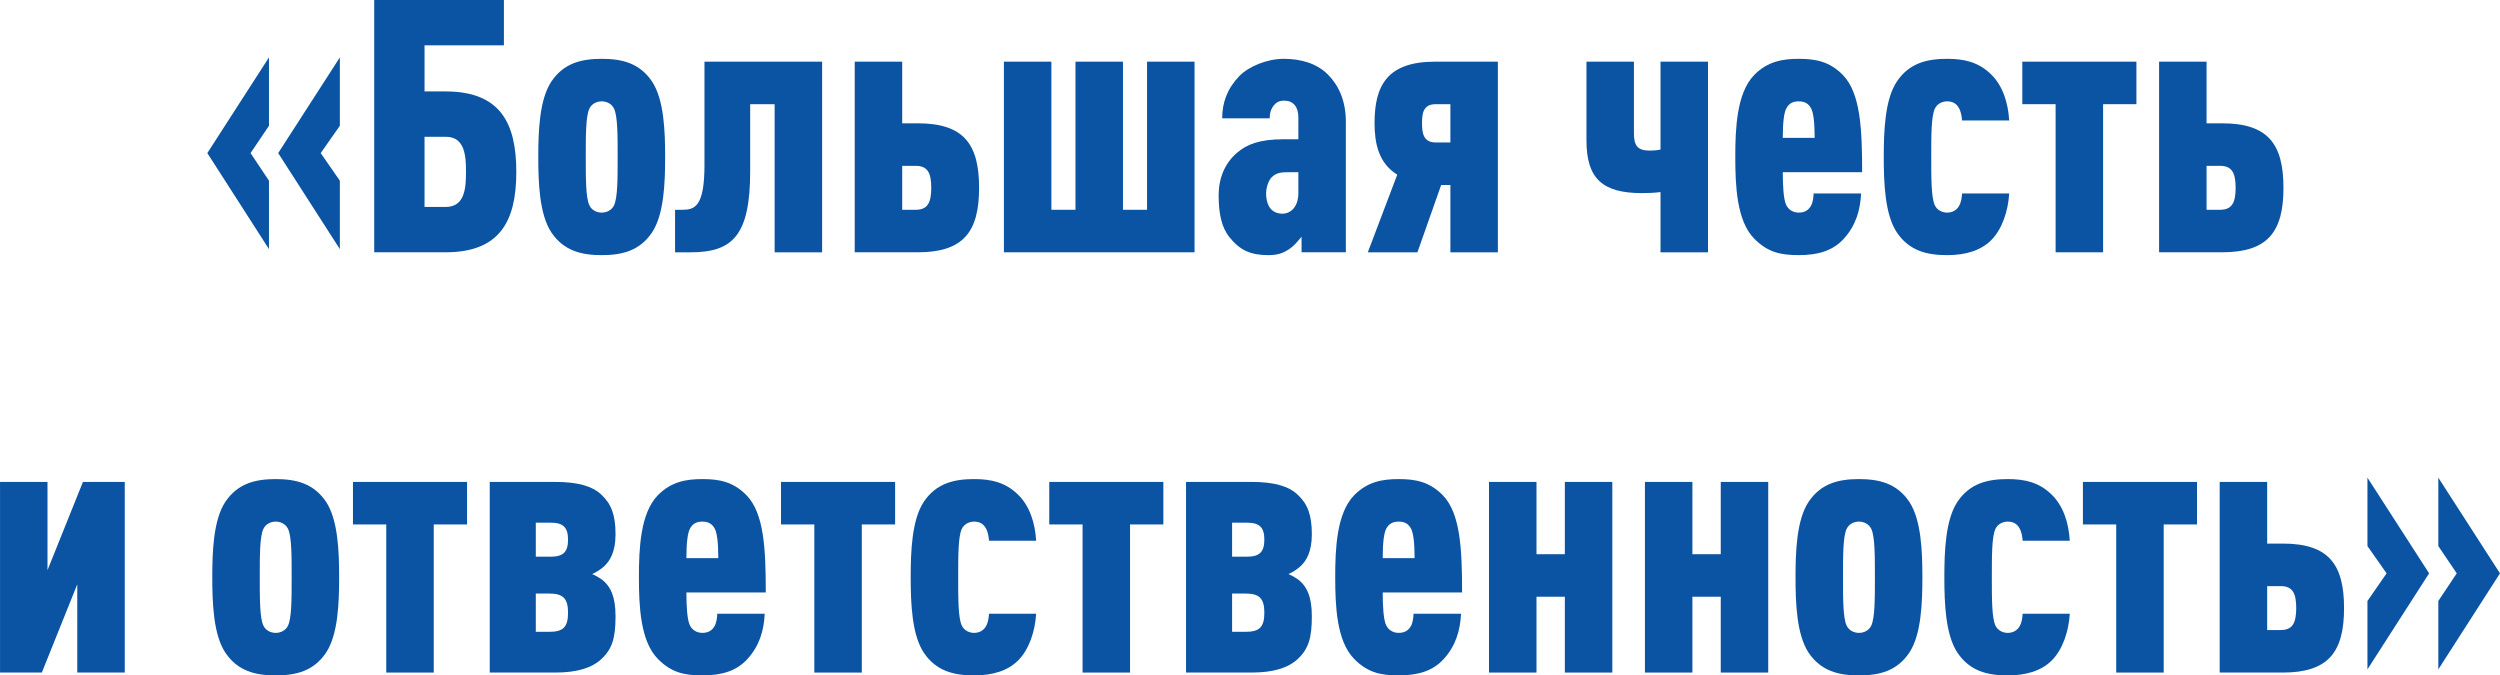 <?xml version="1.0" encoding="UTF-8"?> <svg xmlns="http://www.w3.org/2000/svg" xmlns:xlink="http://www.w3.org/1999/xlink" xmlns:xodm="http://www.corel.com/coreldraw/odm/2003" xml:space="preserve" width="79.257mm" height="21.412mm" version="1.1" style="shape-rendering:geometricPrecision; text-rendering:geometricPrecision; image-rendering:optimizeQuality; fill-rule:evenodd; clip-rule:evenodd" viewBox="0 0 7315.41 1976.36"> <defs> <style type="text/css"> .fil0 {fill:#0B54A3;fill-rule:nonzero} </style> </defs> <g id="Слой_x0020_1">  <path class="fil0" d="M787.02 728.95l0 -200.13 -53.92 -80.87 53.92 -79.85 0 -200.13 -180.42 279.97 180.42 281zm207.38 0l0 -200.13 -55.99 -80.87 55.99 -79.85 0 -200.13 -180.42 279.97 180.42 281z"></path> <path id="_1" class="fil0" d="M1510.77 502.91c0,-144.14 -47.69,-235.38 -207.38,-235.38l-61.18 0 0 -134.8 232.27 0 0 -132.73 -379.51 0 0 738.28 208.41 0c159.69,0 207.38,-91.25 207.38,-235.37zm-147.24 0c0,46.66 -3.11,102.65 -59.1,102.65l-62.22 0 0 -205.3 62.22 0c55.99,0 59.1,55.99 59.1,102.66z"></path> <path id="_2" class="fil0" d="M1946.28 459.35c0,-74.65 -3.11,-167.98 -38.37,-220.86 -36.29,-53.92 -88.14,-66.36 -147.24,-66.36 -59.11,0 -110.95,12.44 -147.25,66.36 -35.25,52.88 -38.36,146.2 -38.36,220.86 0,74.66 3.11,167.99 38.36,220.87 36.29,53.92 88.14,66.36 147.25,66.36 59.1,0 110.94,-12.44 147.24,-66.36 35.26,-52.88 38.37,-146.2 38.37,-220.87zm-138.95 0c0,63.25 0,118.21 -10.37,141.03 -7.26,15.55 -22.82,21.77 -36.29,21.77 -13.49,0 -29.04,-6.22 -36.29,-21.77 -10.37,-22.82 -10.37,-77.77 -10.37,-141.03 0,-63.25 0,-118.21 10.37,-141.02 7.25,-15.55 22.81,-21.77 36.29,-21.77 13.48,0 29.03,6.22 36.29,21.77 10.37,22.81 10.37,77.76 10.37,141.02z"></path> <path id="_3" class="fil0" d="M2405.63 738.28l0 -557.85 -344.26 0 0 302.77c0,122.35 -29.03,130.65 -65.32,130.65l-20.74 0 0 124.43 45.62 0c122.35,0 174.2,-48.73 174.2,-237.45l0 -195.98 71.55 0 0 433.43 138.95 0z"></path> <path id="_4" class="fil0" d="M2864.97 549.57c0,-128.57 -45.62,-188.72 -179.39,-188.72l-45.62 0 0 -180.42 -138.94 0 0 557.85 184.56 0c133.76,0 179.39,-60.14 179.39,-188.72zm-139.98 0c0,44.59 -11.4,64.29 -45.62,64.29l-39.4 0 0 -128.57 39.4 0c34.22,0 45.62,19.7 45.62,64.29z"></path> <polygon id="_5" class="fil0" points="3495.42,738.28 3495.42,180.43 3356.47,180.43 3356.47,613.85 3285.96,613.85 3285.96,180.43 3147.02,180.43 3147.02,613.85 3076.51,613.85 3076.51,180.43 2937.57,180.43 2937.57,738.28 "></polygon> <path id="_6" class="fil0" d="M3938.19 738.28l0 -381.58c0,-63.25 -21.77,-107.84 -52.88,-138.95 -33.18,-33.18 -80.88,-45.62 -128.58,-45.62 -48.73,0 -101.61,21.77 -129.61,49.77 -36.29,37.33 -50.81,78.81 -50.81,124.43l138.95 0c0,-15.55 4.14,-27.99 12.44,-38.37 7.25,-8.29 15.55,-13.48 30.07,-13.48 25.92,0 41.47,17.63 41.47,48.73l0 64.29 -42.51 0c-72.58,0 -108.88,15.55 -136.87,39.4 -35.25,30.07 -53.91,73.62 -53.91,124.43 0,52.88 8.29,94.36 32.14,123.4 30.07,37.33 61.18,51.85 113.02,51.85 27.99,0 44.59,-6.22 61.18,-17.63 14.52,-9.33 24.89,-22.82 36.29,-36.29l0 45.62 129.62 0zm-138.95 -173.16c0,39.4 -21.77,60.14 -46.66,60.14 -29.04,0 -47.7,-19.71 -47.7,-60.14 0,-14.52 6.22,-37.33 17.63,-47.7 14.52,-13.48 30.07,-13.48 52.88,-13.48l23.85 0 0 61.18z"></path> <path id="_7" class="fil0" d="M4383.02 738.28l0 -557.85 -183.53 0c-138.95,0 -177.31,68.43 -177.31,179.39 0,59.1 11.4,117.17 66.35,151.38l-86.06 227.09 145.17 0 69.47 -197.01 26.96 0 0 197.01 138.94 0zm-138.94 -321.44l-43.56 0c-37.33,0 -39.4,-31.11 -39.4,-57.02 0,-24.89 2.08,-54.96 39.4,-54.96l43.56 0 0 111.99z"></path> <path id="_8" class="fil0" d="M4997.91 738.28l0 -557.85 -138.95 0 0 257.15c-9.33,2.08 -19.71,3.11 -31.11,3.11 -36.29,0 -46.67,-14.52 -46.67,-50.81l0 -209.45 -138.94 0 0 230.19c0,111.99 46.66,154.5 162.79,154.5 19.71,0 38.37,-1.03 53.92,-3.11l0 176.28 138.95 0z"></path> <path id="_9" class="fil0" d="M5448.97 503.94c0,-128.57 -5.19,-231.23 -56,-284.12 -39.4,-40.44 -80.87,-47.69 -129.61,-47.69 -46.67,0 -91.25,7.25 -130.65,47.69 -50.81,52.89 -54.96,155.54 -54.96,239.53 0,83.99 4.14,186.65 54.96,238.49 39.4,40.44 77.76,48.73 130.65,48.73 58.07,0 100.58,-13.49 131.68,-47.7 36.29,-39.4 48.73,-86.06 50.81,-132.73l-138.95 0c0,9.33 -2.08,25.93 -7.25,35.26 -7.26,13.48 -18.67,20.74 -36.29,20.74 -17.63,0 -30.07,-9.33 -36.29,-21.77 -8.3,-15.55 -10.37,-59.11 -10.37,-96.44l232.27 0zm-138.95 -100.58l-93.32 0c0,-47.7 4.15,-74.66 10.37,-86.06 7.25,-13.49 17.62,-20.74 36.29,-20.74 18.66,0 29.03,7.25 36.29,20.74 6.22,11.4 10.37,38.36 10.37,86.06z"></path> <path id="_10" class="fil0" d="M5879.28 566.15l-137.91 0c-1.03,12.44 -2.08,24.89 -9.33,37.34 -6.22,10.37 -17.63,18.66 -34.22,18.66 -13.49,0 -29.04,-6.22 -36.29,-21.77 -10.37,-22.82 -10.37,-77.77 -10.37,-141.03 0,-63.25 0,-118.21 10.37,-141.02 7.25,-15.55 22.81,-21.77 36.29,-21.77 16.59,0 26.95,7.25 33.18,17.63 7.25,11.4 9.33,25.92 10.37,38.36l137.91 0c-3.11,-51.85 -18.66,-102.66 -54.96,-136.87 -36.29,-34.22 -76.73,-43.55 -126.5,-43.55 -59.11,0 -110.95,12.44 -147.25,66.36 -35.25,52.88 -38.36,146.2 -38.36,220.86 0,74.66 3.11,167.99 38.36,220.87 36.29,53.92 88.14,66.36 147.25,66.36 53.91,0 98.5,-13.49 128.57,-43.56 32.14,-32.14 49.77,-85.03 52.88,-136.87z"></path> <polygon id="_11" class="fil0" points="6251.54,304.85 6251.54,180.43 5917.65,180.43 5917.65,304.85 6015.12,304.85 6015.12,738.28 6154.07,738.28 6154.07,304.85 "></polygon> <path id="_12" class="fil0" d="M6681.85 549.57c0,-128.57 -45.62,-188.72 -179.39,-188.72l-45.62 0 0 -180.42 -138.94 0 0 557.85 184.56 0c133.76,0 179.39,-60.14 179.39,-188.72zm-139.98 0c0,44.59 -11.4,64.29 -45.62,64.29l-39.4 0 0 -128.57 39.4 0c34.22,0 45.62,19.7 45.62,64.29z"></path> <polygon id="_13" class="fil0" points="364.99,1968.06 364.99,1410.21 242.63,1410.21 138.94,1668.39 138.94,1410.21 -0,1410.21 -0,1968.06 122.35,1968.06 226.04,1709.87 226.04,1968.06 "></polygon> <path id="_14" class="fil0" d="M992.32 1689.13c0,-74.65 -3.11,-167.98 -38.37,-220.86 -36.29,-53.92 -88.14,-66.36 -147.24,-66.36 -59.11,0 -110.95,12.44 -147.25,66.36 -35.25,52.88 -38.36,146.2 -38.36,220.86 0,74.66 3.11,167.99 38.36,220.87 36.29,53.92 88.14,66.36 147.25,66.36 59.1,0 110.94,-12.44 147.24,-66.36 35.26,-52.88 38.37,-146.2 38.37,-220.87zm-138.95 0c0,63.25 0,118.21 -10.37,141.03 -7.26,15.55 -22.82,21.77 -36.29,21.77 -13.49,0 -29.04,-6.22 -36.29,-21.77 -10.37,-22.82 -10.37,-77.77 -10.37,-141.03 0,-63.25 0,-118.21 10.37,-141.02 7.25,-15.55 22.81,-21.77 36.29,-21.77 13.48,0 29.03,6.22 36.29,21.77 10.37,22.81 10.37,77.76 10.37,141.02z"></path> <polygon id="_15" class="fil0" points="1366.64,1534.63 1366.64,1410.21 1032.76,1410.21 1032.76,1534.63 1130.23,1534.63 1130.23,1968.06 1269.18,1968.06 1269.18,1534.63 "></polygon> <path id="_16" class="fil0" d="M1801.11 1803.2c0,-59.11 -15.55,-85.03 -33.18,-101.62 -7.26,-7.25 -24.88,-17.62 -35.26,-21.77 10.37,-4.14 27.99,-15.55 35.26,-22.81 16.59,-15.55 33.18,-41.48 33.18,-93.32 0,-57.03 -12.44,-89.17 -41.48,-116.13 -26.96,-25.93 -71.54,-37.33 -134.8,-37.33l-191.83 0 0 557.85 191.83 0c63.25,0 106.8,-13.48 134.8,-39.4 32.15,-30.07 41.48,-62.21 41.48,-125.46zm-138.95 -10.37c0,42.51 -14.52,56 -54.96,56l-39.4 0 0 -111.99 39.4 0c40.44,0 54.96,14.52 54.96,55.99zm0 -213.6c0,36.29 -14.52,49.77 -50.81,49.77l-43.55 0 0 -99.54 43.55 0c36.29,0 50.81,13.48 50.81,49.77z"></path> <path id="_17" class="fil0" d="M2240.76 1733.72c0,-128.57 -5.19,-231.23 -56,-284.12 -39.4,-40.44 -80.87,-47.69 -129.61,-47.69 -46.67,0 -91.25,7.25 -130.65,47.69 -50.81,52.89 -54.96,155.54 -54.96,239.53 0,83.99 4.14,186.65 54.96,238.49 39.4,40.44 77.76,48.73 130.65,48.73 58.07,0 100.58,-13.49 131.68,-47.7 36.29,-39.4 48.73,-86.06 50.81,-132.73l-138.95 0c0,9.33 -2.08,25.93 -7.25,35.26 -7.26,13.48 -18.67,20.74 -36.29,20.74 -17.63,0 -30.07,-9.33 -36.29,-21.77 -8.3,-15.55 -10.37,-59.11 -10.37,-96.44l232.27 0zm-138.95 -100.58l-93.32 0c0,-47.7 4.15,-74.66 10.37,-86.06 7.25,-13.49 17.62,-20.74 36.29,-20.74 18.66,0 29.03,7.25 36.29,20.74 6.22,11.4 10.37,38.36 10.37,86.06z"></path> <polygon id="_18" class="fil0" points="2619.23,1534.63 2619.23,1410.21 2285.35,1410.21 2285.35,1534.63 2382.82,1534.63 2382.82,1968.06 2521.76,1968.06 2521.76,1534.63 "></polygon> <path id="_19" class="fil0" d="M3031.92 1795.93l-137.91 0c-1.03,12.44 -2.08,24.89 -9.33,37.34 -6.22,10.37 -17.63,18.66 -34.22,18.66 -13.49,0 -29.04,-6.22 -36.29,-21.77 -10.37,-22.82 -10.37,-77.77 -10.37,-141.03 0,-63.25 0,-118.21 10.37,-141.02 7.25,-15.55 22.81,-21.77 36.29,-21.77 16.59,0 26.95,7.25 33.18,17.63 7.25,11.4 9.33,25.92 10.37,38.36l137.91 0c-3.11,-51.85 -18.66,-102.66 -54.96,-136.87 -36.29,-34.22 -76.73,-43.55 -126.5,-43.55 -59.11,0 -110.95,12.44 -147.25,66.36 -35.25,52.88 -38.36,146.2 -38.36,220.86 0,74.66 3.11,167.99 38.36,220.87 36.29,53.92 88.14,66.36 147.25,66.36 53.91,0 98.5,-13.49 128.57,-43.56 32.14,-32.14 49.77,-85.03 52.88,-136.87z"></path> <polygon id="_20" class="fil0" points="3404.17,1534.63 3404.17,1410.21 3070.29,1410.21 3070.29,1534.63 3167.76,1534.63 3167.76,1968.06 3306.7,1968.06 3306.7,1534.63 "></polygon> <path id="_21" class="fil0" d="M3838.64 1803.2c0,-59.11 -15.55,-85.03 -33.18,-101.62 -7.26,-7.25 -24.88,-17.62 -35.26,-21.77 10.37,-4.14 27.99,-15.55 35.26,-22.81 16.59,-15.55 33.18,-41.48 33.18,-93.32 0,-57.03 -12.44,-89.17 -41.48,-116.13 -26.96,-25.93 -71.54,-37.33 -134.8,-37.33l-191.83 0 0 557.85 191.83 0c63.25,0 106.8,-13.48 134.8,-39.4 32.15,-30.07 41.48,-62.21 41.48,-125.46zm-138.95 -10.37c0,42.51 -14.52,56 -54.96,56l-39.4 0 0 -111.99 39.4 0c40.44,0 54.96,14.52 54.96,55.99zm0 -213.6c0,36.29 -14.52,49.77 -50.81,49.77l-43.55 0 0 -99.54 43.55 0c36.29,0 50.81,13.48 50.81,49.77z"></path> <path id="_22" class="fil0" d="M4278.29 1733.72c0,-128.57 -5.19,-231.23 -56,-284.12 -39.4,-40.44 -80.87,-47.69 -129.61,-47.69 -46.67,0 -91.25,7.25 -130.65,47.69 -50.81,52.89 -54.96,155.54 -54.96,239.53 0,83.99 4.14,186.65 54.96,238.49 39.4,40.44 77.76,48.73 130.65,48.73 58.07,0 100.58,-13.49 131.68,-47.7 36.29,-39.4 48.73,-86.06 50.81,-132.73l-138.95 0c0,9.33 -2.08,25.93 -7.25,35.26 -7.26,13.48 -18.67,20.74 -36.29,20.74 -17.63,0 -30.07,-9.33 -36.29,-21.77 -8.3,-15.55 -10.37,-59.11 -10.37,-96.44l232.27 0zm-138.95 -100.58l-93.32 0c0,-47.7 4.15,-74.66 10.37,-86.06 7.25,-13.49 17.62,-20.74 36.29,-20.74 18.66,0 29.03,7.25 36.29,20.74 6.22,11.4 10.37,38.36 10.37,86.06z"></path> <polygon id="_23" class="fil0" points="4717.94,1968.06 4717.94,1410.21 4579,1410.21 4579,1621.73 4496.04,1621.73 4496.04,1410.21 4357.1,1410.21 4357.1,1968.06 4496.04,1968.06 4496.04,1746.16 4579,1746.16 4579,1968.06 "></polygon> <polygon id="_24" class="fil0" points="5174.18,1968.06 5174.18,1410.21 5035.24,1410.21 5035.24,1621.73 4952.28,1621.73 4952.28,1410.21 4813.34,1410.21 4813.34,1968.06 4952.28,1968.06 4952.28,1746.16 5035.24,1746.16 5035.24,1968.06 "></polygon> <path id="_25" class="fil0" d="M5625.24 1689.13c0,-74.65 -3.11,-167.98 -38.37,-220.86 -36.29,-53.92 -88.14,-66.36 -147.24,-66.36 -59.11,0 -110.95,12.44 -147.25,66.36 -35.25,52.88 -38.36,146.2 -38.36,220.86 0,74.66 3.11,167.99 38.36,220.87 36.29,53.92 88.14,66.36 147.25,66.36 59.1,0 110.94,-12.44 147.24,-66.36 35.26,-52.88 38.37,-146.2 38.37,-220.87zm-138.95 0c0,63.25 0,118.21 -10.37,141.03 -7.26,15.55 -22.82,21.77 -36.29,21.77 -13.49,0 -29.04,-6.22 -36.29,-21.77 -10.37,-22.82 -10.37,-77.77 -10.37,-141.03 0,-63.25 0,-118.21 10.37,-141.02 7.25,-15.55 22.81,-21.77 36.29,-21.77 13.48,0 29.03,6.22 36.29,21.77 10.37,22.81 10.37,77.76 10.37,141.02z"></path> <path id="_26" class="fil0" d="M6056.59 1795.93l-137.91 0c-1.03,12.44 -2.08,24.89 -9.33,37.34 -6.22,10.37 -17.63,18.66 -34.22,18.66 -13.49,0 -29.04,-6.22 -36.29,-21.77 -10.37,-22.82 -10.37,-77.77 -10.37,-141.03 0,-63.25 0,-118.21 10.37,-141.02 7.25,-15.55 22.81,-21.77 36.29,-21.77 16.59,0 26.95,7.25 33.18,17.63 7.25,11.4 9.33,25.92 10.37,38.36l137.91 0c-3.11,-51.85 -18.66,-102.66 -54.96,-136.87 -36.29,-34.22 -76.73,-43.55 -126.5,-43.55 -59.11,0 -110.95,12.44 -147.25,66.36 -35.25,52.88 -38.36,146.2 -38.36,220.86 0,74.66 3.11,167.99 38.36,220.87 36.29,53.92 88.14,66.36 147.25,66.36 53.91,0 98.5,-13.49 128.57,-43.56 32.14,-32.14 49.77,-85.03 52.88,-136.87z"></path> <polygon id="_27" class="fil0" points="6428.84,1534.63 6428.84,1410.21 6094.96,1410.21 6094.96,1534.63 6192.43,1534.63 6192.43,1968.06 6331.38,1968.06 6331.38,1534.63 "></polygon> <path id="_28" class="fil0" d="M6859.16 1779.35c0,-128.57 -45.62,-188.72 -179.39,-188.72l-45.62 0 0 -180.42 -138.94 0 0 557.85 184.56 0c133.76,0 179.39,-60.14 179.39,-188.72zm-139.98 0c0,44.59 -11.4,64.29 -45.62,64.29l-39.4 0 0 -128.57 39.4 0c34.22,0 45.62,19.7 45.62,64.29z"></path> <path id="_29" class="fil0" d="M7315.41 1677.73l-180.42 -279.97 0 200.13 53.91 79.85 -53.91 80.87 0 200.13 180.42 -281zm-207.38 0l-180.43 -279.97 0 200.13 56 79.85 -56 80.87 0 200.13 180.43 -281z"></path> </g> </svg> 